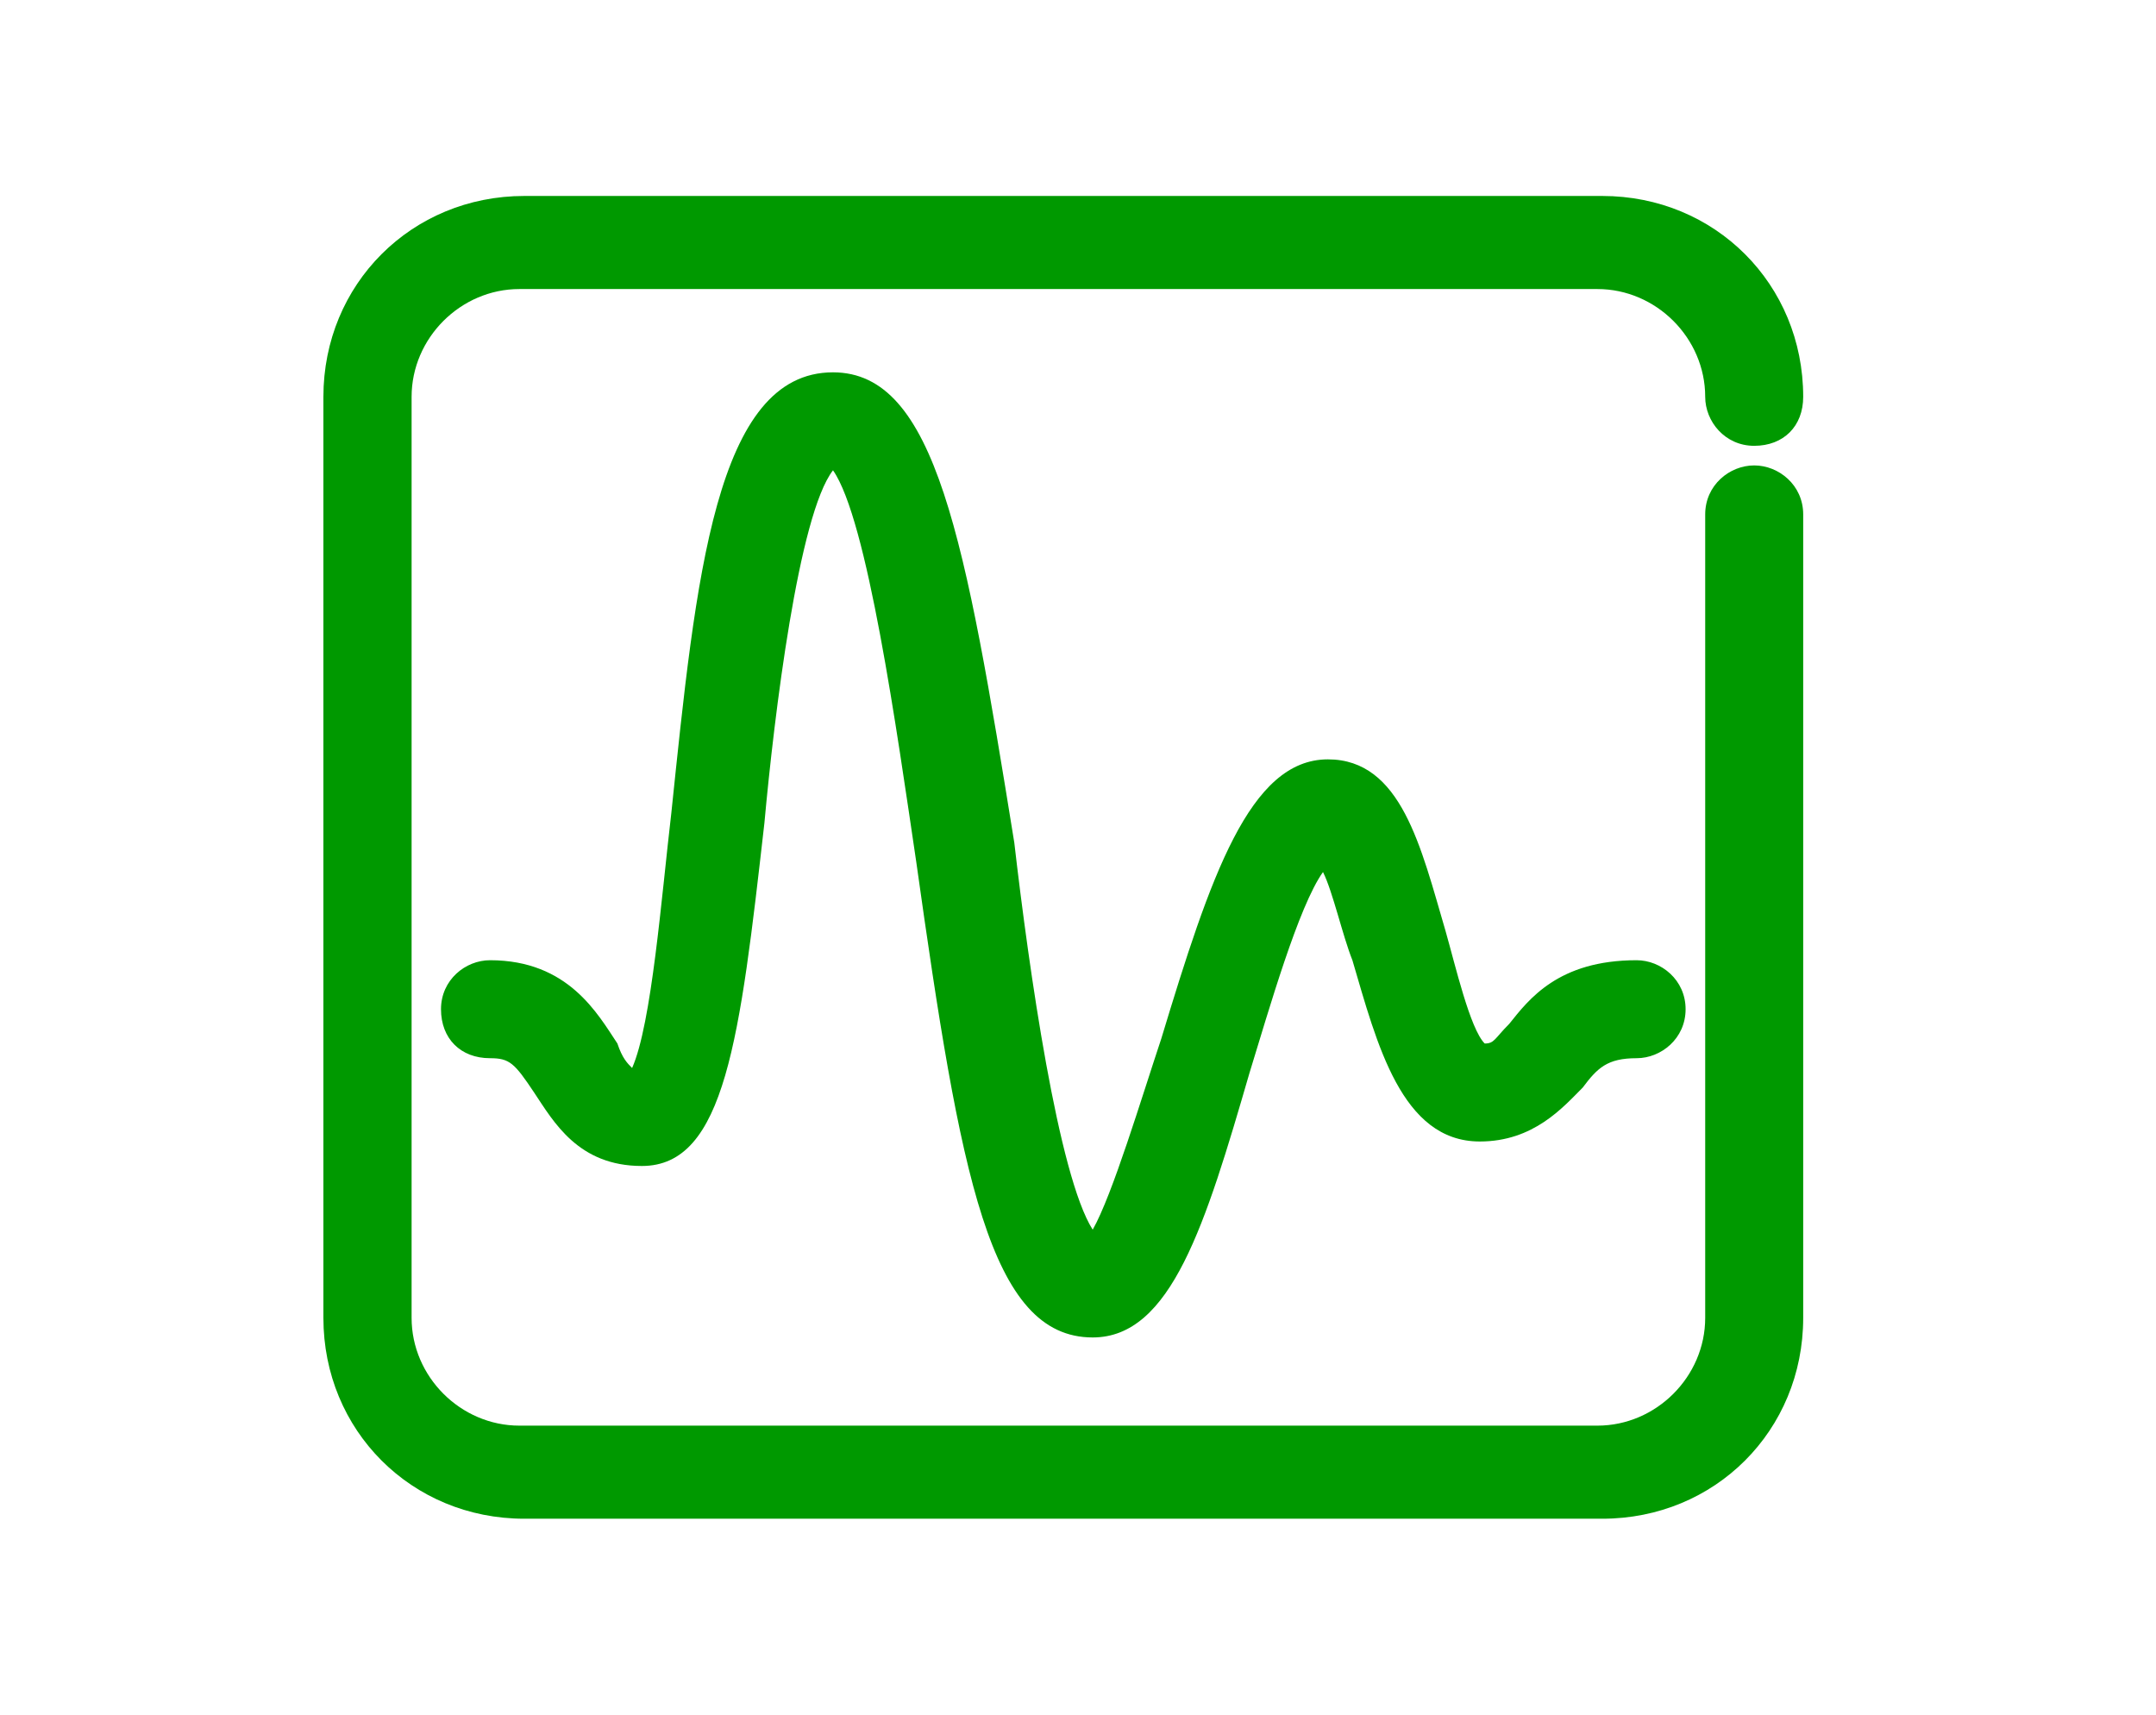 <?xml version="1.0" encoding="utf-8"?>
<!-- Generator: Adobe Illustrator 26.0.3, SVG Export Plug-In . SVG Version: 6.00 Build 0)  -->
<svg version="1.1" id="レイヤー_1" xmlns="http://www.w3.org/2000/svg" xmlns:xlink="http://www.w3.org/1999/xlink" x="0px"
	 y="0px" viewBox="0 0 44 35" style="enable-background:new 0 0 44 35;" xml:space="preserve">
<style type="text/css">
	.st0{fill:#009900;}
</style>
<g>
	<g>
		<g>
			<path class="st0" d="M33.4,19.6c-1.6,0-2.2,0.8-2.6,1.3c-0.3,0.3-0.3,0.4-0.5,0.4c-0.3-0.3-0.6-1.6-0.8-2.3
				c-0.5-1.7-0.9-3.5-2.4-3.5c-1.6,0-2.4,2.4-3.4,5.7c-0.4,1.2-1,3.2-1.4,3.9c-0.7-1.1-1.3-5.3-1.6-7.9C19.7,11,19.1,7.6,17,7.6
				c-2.4,0-2.8,4.2-3.3,9c-0.2,1.7-0.4,4.3-0.8,5.2c-0.1-0.1-0.2-0.2-0.3-0.5c-0.4-0.6-1-1.7-2.6-1.7c-0.5,0-1,0.4-1,1s0.4,1,1,1
				c0.4,0,0.5,0.1,0.9,0.7c0.4,0.6,0.9,1.5,2.2,1.5c1.7,0,2-2.6,2.5-7c0.2-2.2,0.7-6.3,1.4-7.2c0.7,1,1.3,5.3,1.7,8
				c0.9,6.4,1.5,9.7,3.6,9.7c1.6,0,2.3-2.3,3.2-5.4c0.4-1.3,1-3.4,1.5-4.1c0.2,0.4,0.4,1.3,0.6,1.8c0.5,1.7,1,3.7,2.6,3.7
				c1.1,0,1.7-0.7,2.1-1.1c0.3-0.4,0.5-0.6,1.1-0.6c0.5,0,1-0.4,1-1S33.9,19.6,33.4,19.6z"/>
			<path class="st0" d="M35.8,9.5c-0.5,0-1,0.4-1,1v16.4c0,1.2-1,2.2-2.2,2.2h-22c-1.2,0-2.2-1-2.2-2.2V8.1c0-1.2,1-2.2,2.2-2.2h22
				c1.2,0,2.2,1,2.2,2.2c0,0.5,0.4,1,1,1s1-0.4,1-1c0-2.3-1.8-4.1-4.1-4.1h-22C8.4,4,6.6,5.8,6.6,8.1v18.8c0,2.3,1.8,4.1,4.1,4.1h22
				c2.3,0,4.1-1.8,4.1-4.1V10.5C36.8,9.9,36.3,9.5,35.8,9.5z"/>
		</g>
	</g>
</g>
</svg>
